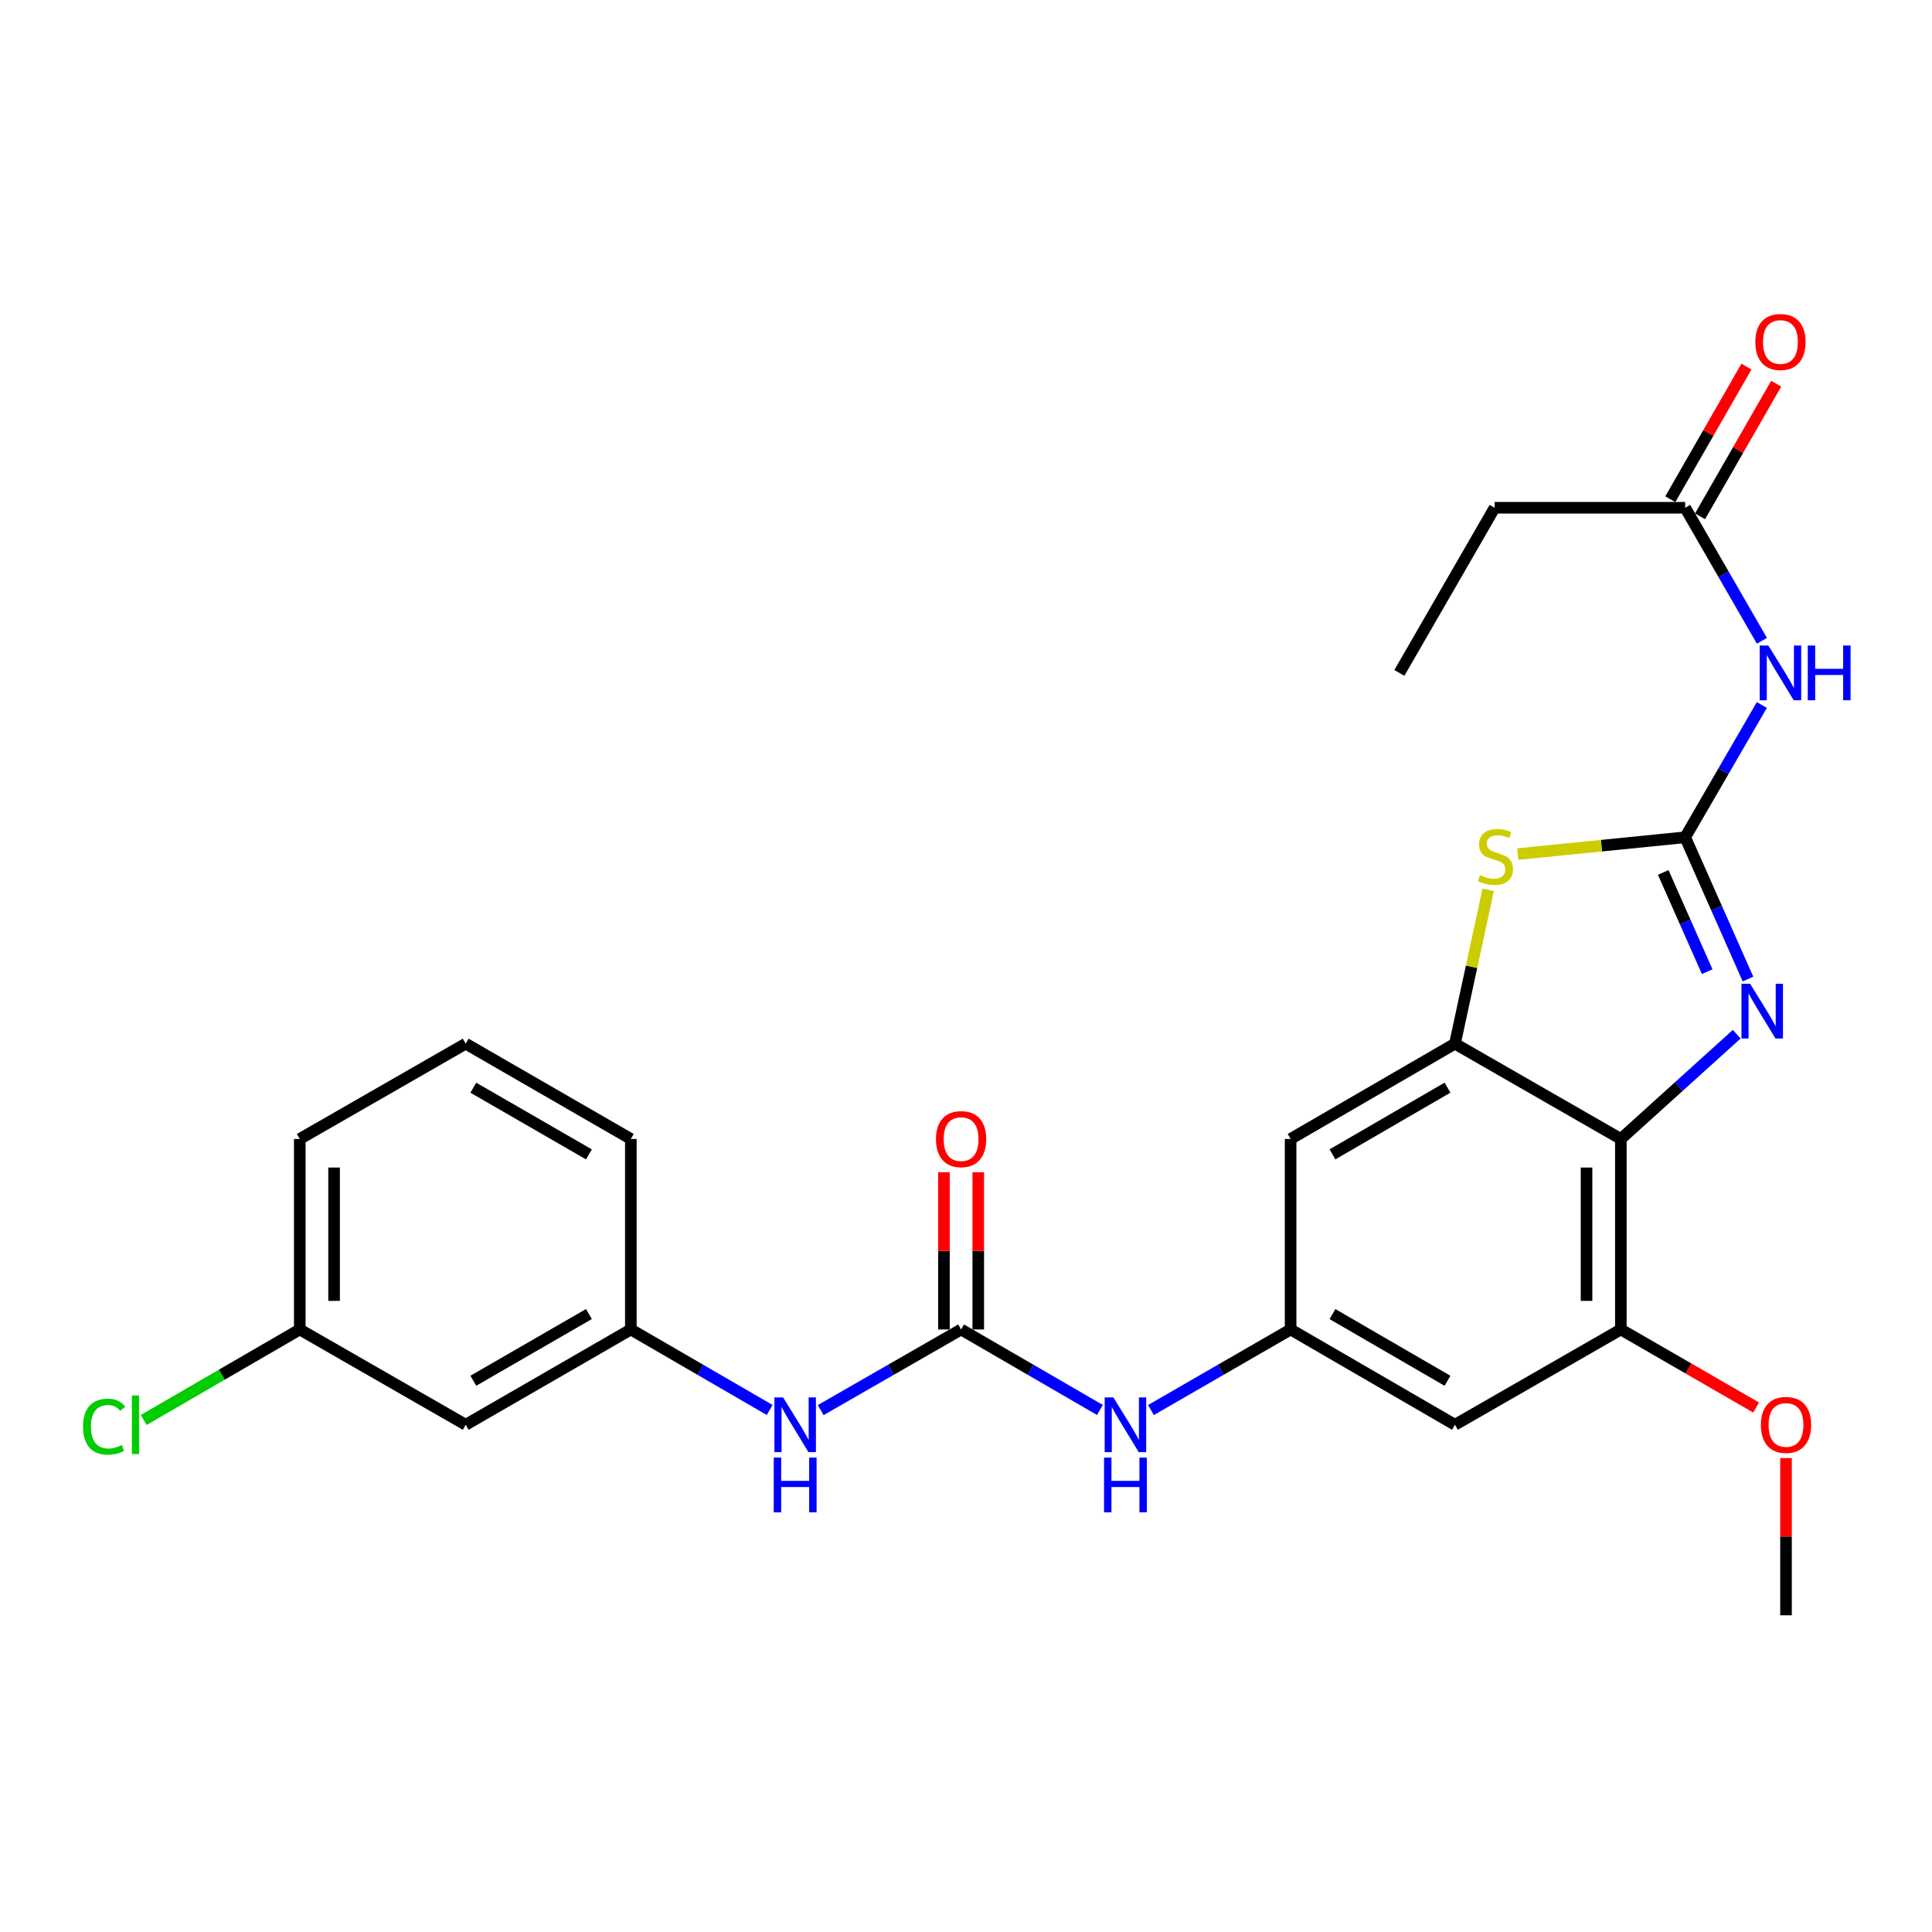 <?xml version='1.0' encoding='iso-8859-1'?>
<svg version='1.1' baseProfile='full'
              xmlns='http://www.w3.org/2000/svg'
                      xmlns:rdkit='http://www.rdkit.org/xml'
                      xmlns:xlink='http://www.w3.org/1999/xlink'
                  xml:space='preserve'
width='1000px' height='1000px' viewBox='0 0 1000 1000'>
<!-- END OF HEADER -->
<rect style='opacity:1.0;fill:#FFFFFF;stroke:none' width='1000' height='1000' x='0' y='0'> </rect>
<path class='bond-0' d='M 872.245,433.369 L 888.5,470.06' style='fill:none;fill-rule:evenodd;stroke:#000000;stroke-width:6px;stroke-linecap:butt;stroke-linejoin:miter;stroke-opacity:1' />
<path class='bond-0' d='M 888.5,470.06 L 904.756,506.75' style='fill:none;fill-rule:evenodd;stroke:#0000FF;stroke-width:6px;stroke-linecap:butt;stroke-linejoin:miter;stroke-opacity:1' />
<path class='bond-0' d='M 860.882,451.571 L 872.261,477.255' style='fill:none;fill-rule:evenodd;stroke:#000000;stroke-width:6px;stroke-linecap:butt;stroke-linejoin:miter;stroke-opacity:1' />
<path class='bond-0' d='M 872.261,477.255 L 883.64,502.938' style='fill:none;fill-rule:evenodd;stroke:#0000FF;stroke-width:6px;stroke-linecap:butt;stroke-linejoin:miter;stroke-opacity:1' />
<path class='bond-3' d='M 872.245,433.369 L 828.913,437.723' style='fill:none;fill-rule:evenodd;stroke:#000000;stroke-width:6px;stroke-linecap:butt;stroke-linejoin:miter;stroke-opacity:1' />
<path class='bond-3' d='M 828.913,437.723 L 785.581,442.077' style='fill:none;fill-rule:evenodd;stroke:#CCCC00;stroke-width:6px;stroke-linecap:butt;stroke-linejoin:miter;stroke-opacity:1' />
<path class='bond-4' d='M 872.245,433.369 L 892.083,399.14' style='fill:none;fill-rule:evenodd;stroke:#000000;stroke-width:6px;stroke-linecap:butt;stroke-linejoin:miter;stroke-opacity:1' />
<path class='bond-4' d='M 892.083,399.14 L 911.922,364.91' style='fill:none;fill-rule:evenodd;stroke:#0000FF;stroke-width:6px;stroke-linecap:butt;stroke-linejoin:miter;stroke-opacity:1' />
<path class='bond-1' d='M 898.914,535.311 L 868.933,562.417' style='fill:none;fill-rule:evenodd;stroke:#0000FF;stroke-width:6px;stroke-linecap:butt;stroke-linejoin:miter;stroke-opacity:1' />
<path class='bond-1' d='M 868.933,562.417 L 838.952,589.523' style='fill:none;fill-rule:evenodd;stroke:#000000;stroke-width:6px;stroke-linecap:butt;stroke-linejoin:miter;stroke-opacity:1' />
<path class='bond-6' d='M 838.952,589.523 L 838.952,688.129' style='fill:none;fill-rule:evenodd;stroke:#000000;stroke-width:6px;stroke-linecap:butt;stroke-linejoin:miter;stroke-opacity:1' />
<path class='bond-6' d='M 821.19,604.314 L 821.19,673.338' style='fill:none;fill-rule:evenodd;stroke:#000000;stroke-width:6px;stroke-linecap:butt;stroke-linejoin:miter;stroke-opacity:1' />
<path class='bond-26' d='M 838.952,589.523 L 753.075,540.205' style='fill:none;fill-rule:evenodd;stroke:#000000;stroke-width:6px;stroke-linecap:butt;stroke-linejoin:miter;stroke-opacity:1' />
<path class='bond-2' d='M 753.075,540.205 L 761.678,500.401' style='fill:none;fill-rule:evenodd;stroke:#000000;stroke-width:6px;stroke-linecap:butt;stroke-linejoin:miter;stroke-opacity:1' />
<path class='bond-2' d='M 761.678,500.401 L 770.281,460.597' style='fill:none;fill-rule:evenodd;stroke:#CCCC00;stroke-width:6px;stroke-linecap:butt;stroke-linejoin:miter;stroke-opacity:1' />
<path class='bond-8' d='M 753.075,540.205 L 668.017,589.523' style='fill:none;fill-rule:evenodd;stroke:#000000;stroke-width:6px;stroke-linecap:butt;stroke-linejoin:miter;stroke-opacity:1' />
<path class='bond-8' d='M 749.225,562.968 L 689.684,597.491' style='fill:none;fill-rule:evenodd;stroke:#000000;stroke-width:6px;stroke-linecap:butt;stroke-linejoin:miter;stroke-opacity:1' />
<path class='bond-11' d='M 911.961,331.665 L 892.103,297.242' style='fill:none;fill-rule:evenodd;stroke:#0000FF;stroke-width:6px;stroke-linecap:butt;stroke-linejoin:miter;stroke-opacity:1' />
<path class='bond-11' d='M 892.103,297.242 L 872.245,262.819' style='fill:none;fill-rule:evenodd;stroke:#000000;stroke-width:6px;stroke-linecap:butt;stroke-linejoin:miter;stroke-opacity:1' />
<path class='bond-5' d='M 497.466,688.129 L 533.396,708.966' style='fill:none;fill-rule:evenodd;stroke:#000000;stroke-width:6px;stroke-linecap:butt;stroke-linejoin:miter;stroke-opacity:1' />
<path class='bond-5' d='M 533.396,708.966 L 569.326,729.803' style='fill:none;fill-rule:evenodd;stroke:#0000FF;stroke-width:6px;stroke-linecap:butt;stroke-linejoin:miter;stroke-opacity:1' />
<path class='bond-12' d='M 497.466,688.129 L 461.131,708.998' style='fill:none;fill-rule:evenodd;stroke:#000000;stroke-width:6px;stroke-linecap:butt;stroke-linejoin:miter;stroke-opacity:1' />
<path class='bond-12' d='M 461.131,708.998 L 424.795,729.867' style='fill:none;fill-rule:evenodd;stroke:#0000FF;stroke-width:6px;stroke-linecap:butt;stroke-linejoin:miter;stroke-opacity:1' />
<path class='bond-13' d='M 506.347,688.129 L 506.347,647.439' style='fill:none;fill-rule:evenodd;stroke:#000000;stroke-width:6px;stroke-linecap:butt;stroke-linejoin:miter;stroke-opacity:1' />
<path class='bond-13' d='M 506.347,647.439 L 506.347,606.748' style='fill:none;fill-rule:evenodd;stroke:#FF0000;stroke-width:6px;stroke-linecap:butt;stroke-linejoin:miter;stroke-opacity:1' />
<path class='bond-13' d='M 488.585,688.129 L 488.585,647.439' style='fill:none;fill-rule:evenodd;stroke:#000000;stroke-width:6px;stroke-linecap:butt;stroke-linejoin:miter;stroke-opacity:1' />
<path class='bond-13' d='M 488.585,647.439 L 488.585,606.748' style='fill:none;fill-rule:evenodd;stroke:#FF0000;stroke-width:6px;stroke-linecap:butt;stroke-linejoin:miter;stroke-opacity:1' />
<path class='bond-9' d='M 838.952,688.129 L 753.075,737.457' style='fill:none;fill-rule:evenodd;stroke:#000000;stroke-width:6px;stroke-linecap:butt;stroke-linejoin:miter;stroke-opacity:1' />
<path class='bond-18' d='M 838.952,688.129 L 873.959,708.331' style='fill:none;fill-rule:evenodd;stroke:#000000;stroke-width:6px;stroke-linecap:butt;stroke-linejoin:miter;stroke-opacity:1' />
<path class='bond-18' d='M 873.959,708.331 L 908.967,728.532' style='fill:none;fill-rule:evenodd;stroke:#FF0000;stroke-width:6px;stroke-linecap:butt;stroke-linejoin:miter;stroke-opacity:1' />
<path class='bond-7' d='M 668.017,688.129 L 668.017,589.523' style='fill:none;fill-rule:evenodd;stroke:#000000;stroke-width:6px;stroke-linecap:butt;stroke-linejoin:miter;stroke-opacity:1' />
<path class='bond-10' d='M 668.017,688.129 L 631.874,708.983' style='fill:none;fill-rule:evenodd;stroke:#000000;stroke-width:6px;stroke-linecap:butt;stroke-linejoin:miter;stroke-opacity:1' />
<path class='bond-10' d='M 631.874,708.983 L 595.732,729.837' style='fill:none;fill-rule:evenodd;stroke:#0000FF;stroke-width:6px;stroke-linecap:butt;stroke-linejoin:miter;stroke-opacity:1' />
<path class='bond-27' d='M 668.017,688.129 L 753.075,737.457' style='fill:none;fill-rule:evenodd;stroke:#000000;stroke-width:6px;stroke-linecap:butt;stroke-linejoin:miter;stroke-opacity:1' />
<path class='bond-27' d='M 689.686,680.164 L 749.227,714.693' style='fill:none;fill-rule:evenodd;stroke:#000000;stroke-width:6px;stroke-linecap:butt;stroke-linejoin:miter;stroke-opacity:1' />
<path class='bond-16' d='M 879.947,267.241 L 899.653,232.915' style='fill:none;fill-rule:evenodd;stroke:#000000;stroke-width:6px;stroke-linecap:butt;stroke-linejoin:miter;stroke-opacity:1' />
<path class='bond-16' d='M 899.653,232.915 L 919.36,198.59' style='fill:none;fill-rule:evenodd;stroke:#FF0000;stroke-width:6px;stroke-linecap:butt;stroke-linejoin:miter;stroke-opacity:1' />
<path class='bond-16' d='M 864.543,258.397 L 884.25,224.072' style='fill:none;fill-rule:evenodd;stroke:#000000;stroke-width:6px;stroke-linecap:butt;stroke-linejoin:miter;stroke-opacity:1' />
<path class='bond-16' d='M 884.25,224.072 L 903.956,189.746' style='fill:none;fill-rule:evenodd;stroke:#FF0000;stroke-width:6px;stroke-linecap:butt;stroke-linejoin:miter;stroke-opacity:1' />
<path class='bond-21' d='M 872.245,262.819 L 773.619,262.819' style='fill:none;fill-rule:evenodd;stroke:#000000;stroke-width:6px;stroke-linecap:butt;stroke-linejoin:miter;stroke-opacity:1' />
<path class='bond-14' d='M 398.381,729.803 L 362.451,708.966' style='fill:none;fill-rule:evenodd;stroke:#0000FF;stroke-width:6px;stroke-linecap:butt;stroke-linejoin:miter;stroke-opacity:1' />
<path class='bond-14' d='M 362.451,708.966 L 326.521,688.129' style='fill:none;fill-rule:evenodd;stroke:#000000;stroke-width:6px;stroke-linecap:butt;stroke-linejoin:miter;stroke-opacity:1' />
<path class='bond-15' d='M 326.521,688.129 L 241.049,737.457' style='fill:none;fill-rule:evenodd;stroke:#000000;stroke-width:6px;stroke-linecap:butt;stroke-linejoin:miter;stroke-opacity:1' />
<path class='bond-15' d='M 304.822,680.145 L 244.991,714.674' style='fill:none;fill-rule:evenodd;stroke:#000000;stroke-width:6px;stroke-linecap:butt;stroke-linejoin:miter;stroke-opacity:1' />
<path class='bond-22' d='M 326.521,688.129 L 326.521,589.523' style='fill:none;fill-rule:evenodd;stroke:#000000;stroke-width:6px;stroke-linecap:butt;stroke-linejoin:miter;stroke-opacity:1' />
<path class='bond-17' d='M 241.049,737.457 L 155.162,688.129' style='fill:none;fill-rule:evenodd;stroke:#000000;stroke-width:6px;stroke-linecap:butt;stroke-linejoin:miter;stroke-opacity:1' />
<path class='bond-19' d='M 155.162,688.129 L 114.782,711.547' style='fill:none;fill-rule:evenodd;stroke:#000000;stroke-width:6px;stroke-linecap:butt;stroke-linejoin:miter;stroke-opacity:1' />
<path class='bond-19' d='M 114.782,711.547 L 74.402,734.965' style='fill:none;fill-rule:evenodd;stroke:#00CC00;stroke-width:6px;stroke-linecap:butt;stroke-linejoin:miter;stroke-opacity:1' />
<path class='bond-28' d='M 155.162,688.129 L 155.162,589.523' style='fill:none;fill-rule:evenodd;stroke:#000000;stroke-width:6px;stroke-linecap:butt;stroke-linejoin:miter;stroke-opacity:1' />
<path class='bond-28' d='M 172.923,673.338 L 172.923,604.314' style='fill:none;fill-rule:evenodd;stroke:#000000;stroke-width:6px;stroke-linecap:butt;stroke-linejoin:miter;stroke-opacity:1' />
<path class='bond-24' d='M 924.434,754.683 L 924.434,795.383' style='fill:none;fill-rule:evenodd;stroke:#FF0000;stroke-width:6px;stroke-linecap:butt;stroke-linejoin:miter;stroke-opacity:1' />
<path class='bond-24' d='M 924.434,795.383 L 924.434,836.083' style='fill:none;fill-rule:evenodd;stroke:#000000;stroke-width:6px;stroke-linecap:butt;stroke-linejoin:miter;stroke-opacity:1' />
<path class='bond-20' d='M 241.049,540.205 L 326.521,589.523' style='fill:none;fill-rule:evenodd;stroke:#000000;stroke-width:6px;stroke-linecap:butt;stroke-linejoin:miter;stroke-opacity:1' />
<path class='bond-20' d='M 244.993,562.987 L 304.823,597.51' style='fill:none;fill-rule:evenodd;stroke:#000000;stroke-width:6px;stroke-linecap:butt;stroke-linejoin:miter;stroke-opacity:1' />
<path class='bond-23' d='M 241.049,540.205 L 155.162,589.523' style='fill:none;fill-rule:evenodd;stroke:#000000;stroke-width:6px;stroke-linecap:butt;stroke-linejoin:miter;stroke-opacity:1' />
<path class='bond-25' d='M 773.619,262.819 L 724.311,348.292' style='fill:none;fill-rule:evenodd;stroke:#000000;stroke-width:6px;stroke-linecap:butt;stroke-linejoin:miter;stroke-opacity:1' />
<path  class='atom-1' d='M 905.86 509.211
L 915.14 524.211
Q 916.06 525.691, 917.54 528.371
Q 919.02 531.051, 919.1 531.211
L 919.1 509.211
L 922.86 509.211
L 922.86 537.531
L 918.98 537.531
L 909.02 521.131
Q 907.86 519.211, 906.62 517.011
Q 905.42 514.811, 905.06 514.131
L 905.06 537.531
L 901.38 537.531
L 901.38 509.211
L 905.86 509.211
' fill='#0000FF'/>
<path  class='atom-4' d='M 766.033 452.957
Q 766.353 453.077, 767.673 453.637
Q 768.993 454.197, 770.433 454.557
Q 771.913 454.877, 773.353 454.877
Q 776.033 454.877, 777.593 453.597
Q 779.153 452.277, 779.153 449.997
Q 779.153 448.437, 778.353 447.477
Q 777.593 446.517, 776.393 445.997
Q 775.193 445.477, 773.193 444.877
Q 770.673 444.117, 769.153 443.397
Q 767.673 442.677, 766.593 441.157
Q 765.553 439.637, 765.553 437.077
Q 765.553 433.517, 767.953 431.317
Q 770.393 429.117, 775.193 429.117
Q 778.473 429.117, 782.193 430.677
L 781.273 433.757
Q 777.873 432.357, 775.313 432.357
Q 772.553 432.357, 771.033 433.517
Q 769.513 434.637, 769.553 436.597
Q 769.553 438.117, 770.313 439.037
Q 771.113 439.957, 772.233 440.477
Q 773.393 440.997, 775.313 441.597
Q 777.873 442.397, 779.393 443.197
Q 780.913 443.997, 781.993 445.637
Q 783.113 447.237, 783.113 449.997
Q 783.113 453.917, 780.473 456.037
Q 777.873 458.117, 773.513 458.117
Q 770.993 458.117, 769.073 457.557
Q 767.193 457.037, 764.953 456.117
L 766.033 452.957
' fill='#CCCC00'/>
<path  class='atom-5' d='M 915.293 334.132
L 924.573 349.132
Q 925.493 350.612, 926.973 353.292
Q 928.453 355.972, 928.533 356.132
L 928.533 334.132
L 932.293 334.132
L 932.293 362.452
L 928.413 362.452
L 918.453 346.052
Q 917.293 344.132, 916.053 341.932
Q 914.853 339.732, 914.493 339.052
L 914.493 362.452
L 910.813 362.452
L 910.813 334.132
L 915.293 334.132
' fill='#0000FF'/>
<path  class='atom-5' d='M 935.693 334.132
L 939.533 334.132
L 939.533 346.172
L 954.013 346.172
L 954.013 334.132
L 957.853 334.132
L 957.853 362.452
L 954.013 362.452
L 954.013 349.372
L 939.533 349.372
L 939.533 362.452
L 935.693 362.452
L 935.693 334.132
' fill='#0000FF'/>
<path  class='atom-11' d='M 576.264 723.297
L 585.544 738.297
Q 586.464 739.777, 587.944 742.457
Q 589.424 745.137, 589.504 745.297
L 589.504 723.297
L 593.264 723.297
L 593.264 751.617
L 589.384 751.617
L 579.424 735.217
Q 578.264 733.297, 577.024 731.097
Q 575.824 728.897, 575.464 728.217
L 575.464 751.617
L 571.784 751.617
L 571.784 723.297
L 576.264 723.297
' fill='#0000FF'/>
<path  class='atom-11' d='M 571.444 754.449
L 575.284 754.449
L 575.284 766.489
L 589.764 766.489
L 589.764 754.449
L 593.604 754.449
L 593.604 782.769
L 589.764 782.769
L 589.764 769.689
L 575.284 769.689
L 575.284 782.769
L 571.444 782.769
L 571.444 754.449
' fill='#0000FF'/>
<path  class='atom-13' d='M 405.319 723.297
L 414.599 738.297
Q 415.519 739.777, 416.999 742.457
Q 418.479 745.137, 418.559 745.297
L 418.559 723.297
L 422.319 723.297
L 422.319 751.617
L 418.439 751.617
L 408.479 735.217
Q 407.319 733.297, 406.079 731.097
Q 404.879 728.897, 404.519 728.217
L 404.519 751.617
L 400.839 751.617
L 400.839 723.297
L 405.319 723.297
' fill='#0000FF'/>
<path  class='atom-13' d='M 400.499 754.449
L 404.339 754.449
L 404.339 766.489
L 418.819 766.489
L 418.819 754.449
L 422.659 754.449
L 422.659 782.769
L 418.819 782.769
L 418.819 769.689
L 404.339 769.689
L 404.339 782.769
L 400.499 782.769
L 400.499 754.449
' fill='#0000FF'/>
<path  class='atom-14' d='M 484.466 589.603
Q 484.466 582.803, 487.826 579.003
Q 491.186 575.203, 497.466 575.203
Q 503.746 575.203, 507.106 579.003
Q 510.466 582.803, 510.466 589.603
Q 510.466 596.483, 507.066 600.403
Q 503.666 604.283, 497.466 604.283
Q 491.226 604.283, 487.826 600.403
Q 484.466 596.523, 484.466 589.603
M 497.466 601.083
Q 501.786 601.083, 504.106 598.203
Q 506.466 595.283, 506.466 589.603
Q 506.466 584.043, 504.106 581.243
Q 501.786 578.403, 497.466 578.403
Q 493.146 578.403, 490.786 581.203
Q 488.466 584.003, 488.466 589.603
Q 488.466 595.323, 490.786 598.203
Q 493.146 601.083, 497.466 601.083
' fill='#FF0000'/>
<path  class='atom-17' d='M 908.553 177.012
Q 908.553 170.212, 911.913 166.412
Q 915.273 162.612, 921.553 162.612
Q 927.833 162.612, 931.193 166.412
Q 934.553 170.212, 934.553 177.012
Q 934.553 183.892, 931.153 187.812
Q 927.753 191.692, 921.553 191.692
Q 915.313 191.692, 911.913 187.812
Q 908.553 183.932, 908.553 177.012
M 921.553 188.492
Q 925.873 188.492, 928.193 185.612
Q 930.553 182.692, 930.553 177.012
Q 930.553 171.452, 928.193 168.652
Q 925.873 165.812, 921.553 165.812
Q 917.233 165.812, 914.873 168.612
Q 912.553 171.412, 912.553 177.012
Q 912.553 182.732, 914.873 185.612
Q 917.233 188.492, 921.553 188.492
' fill='#FF0000'/>
<path  class='atom-19' d='M 911.434 737.537
Q 911.434 730.737, 914.794 726.937
Q 918.154 723.137, 924.434 723.137
Q 930.714 723.137, 934.074 726.937
Q 937.434 730.737, 937.434 737.537
Q 937.434 744.417, 934.034 748.337
Q 930.634 752.217, 924.434 752.217
Q 918.194 752.217, 914.794 748.337
Q 911.434 744.457, 911.434 737.537
M 924.434 749.017
Q 928.754 749.017, 931.074 746.137
Q 933.434 743.217, 933.434 737.537
Q 933.434 731.977, 931.074 729.177
Q 928.754 726.337, 924.434 726.337
Q 920.114 726.337, 917.754 729.137
Q 915.434 731.937, 915.434 737.537
Q 915.434 743.257, 917.754 746.137
Q 920.114 749.017, 924.434 749.017
' fill='#FF0000'/>
<path  class='atom-20' d='M 42.983 738.437
Q 42.983 731.397, 46.264 727.717
Q 49.584 723.997, 55.864 723.997
Q 61.703 723.997, 64.823 728.117
L 62.184 730.277
Q 59.904 727.277, 55.864 727.277
Q 51.584 727.277, 49.303 730.157
Q 47.063 732.997, 47.063 738.437
Q 47.063 744.037, 49.383 746.917
Q 51.743 749.797, 56.303 749.797
Q 59.423 749.797, 63.063 747.917
L 64.183 750.917
Q 62.703 751.877, 60.464 752.437
Q 58.224 752.997, 55.743 752.997
Q 49.584 752.997, 46.264 749.237
Q 42.983 745.477, 42.983 738.437
' fill='#00CC00'/>
<path  class='atom-20' d='M 68.263 722.277
L 71.944 722.277
L 71.944 752.637
L 68.263 752.637
L 68.263 722.277
' fill='#00CC00'/>
</svg>
